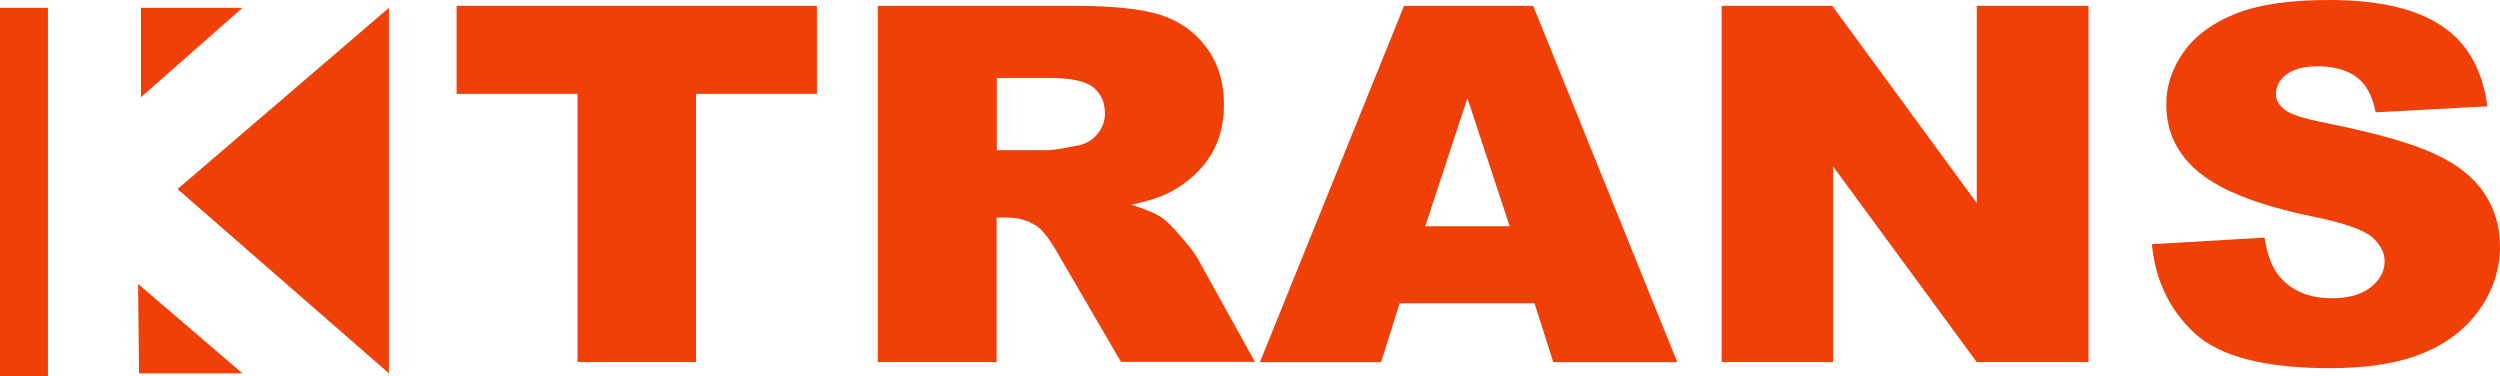 <svg xmlns="http://www.w3.org/2000/svg" width="186" height="28" viewBox="0 0 186 28" fill="none"><path d="M13.21 14.067L28.937 0.582V27.776L13.21 14.067Z" fill="#F03F07"></path><path d="M10.485 0.585H18.034L10.485 7.236V0.585Z" fill="#F03F07"></path><path d="M18.034 27.776H10.344L10.273 21.125L18.034 27.776Z" fill="#F03F07"></path><path d="M3.565 0.585H0L0 27.974H3.565V0.585Z" fill="#F03F07"></path><path d="M33.97 0.436L60.779 0.436V6.982H51.782V26.939H42.969V6.982H33.972V0.436H33.97ZM65.307 26.939V0.436L80.001 0.436C82.721 0.436 84.815 0.647 86.251 1.083C87.687 1.519 88.856 2.325 89.737 3.504C90.62 4.668 91.061 6.096 91.061 7.788C91.061 9.257 90.718 10.527 90.05 11.596C89.38 12.655 88.441 13.512 87.259 14.188C86.506 14.613 85.479 14.955 84.17 15.232C85.222 15.563 85.992 15.878 86.462 16.212C86.787 16.422 87.259 16.899 87.858 17.598C88.485 18.313 88.898 18.854 89.111 19.24L93.367 26.925H83.4L78.686 18.831C78.089 17.787 77.563 17.098 77.093 16.794C76.452 16.385 75.74 16.186 74.93 16.186H74.148V26.939H65.307ZM74.162 11.175H77.878C78.279 11.175 79.062 11.058 80.212 10.819C80.796 10.713 81.264 10.435 81.636 9.985C82.005 9.537 82.206 9.033 82.206 8.452C82.206 7.592 81.905 6.945 81.323 6.483C80.74 6.022 79.642 5.796 78.033 5.796H74.162V11.175ZM114.169 22.562H104.133L102.753 26.941H93.739L104.46 0.438H114.071L124.79 26.941H115.564L114.169 22.562ZM112.32 16.835L109.174 7.298L106.04 16.835H112.32ZM128.093 0.436H136.322L147.07 15.103V0.436H155.385V26.939H147.07L136.378 12.377V26.939H128.091L128.093 0.436ZM160.098 18.169L168.486 17.678C168.672 18.948 169.043 19.914 169.596 20.574C170.506 21.645 171.803 22.189 173.483 22.189C174.736 22.189 175.704 21.91 176.387 21.369C177.072 20.814 177.414 20.179 177.414 19.452C177.414 18.765 177.086 18.155 176.447 17.614C175.794 17.072 174.297 16.554 171.934 16.081C168.062 15.273 165.315 14.202 163.662 12.867C161.996 11.533 161.171 9.825 161.171 7.749C161.171 6.386 161.597 5.105 162.438 3.901C163.292 2.684 164.574 1.733 166.269 1.044C167.979 0.345 170.325 0 173.302 0C176.946 0 179.723 0.635 181.631 1.905C183.553 3.161 184.691 5.159 185.061 7.909L176.748 8.357C176.521 7.167 176.065 6.295 175.352 5.753C174.654 5.212 173.671 4.933 172.431 4.933C171.406 4.933 170.638 5.132 170.112 5.541C169.586 5.938 169.329 6.427 169.329 7.009C169.329 7.434 169.542 7.817 169.97 8.147C170.383 8.491 171.367 8.822 172.93 9.126C176.786 9.894 179.537 10.686 181.203 11.479C182.883 12.26 184.092 13.238 184.845 14.402C185.616 15.567 186 16.876 186 18.332C186 20.038 185.486 21.598 184.476 23.028C183.466 24.456 182.057 25.554 180.232 26.294C178.41 27.034 176.132 27.392 173.356 27.392C168.503 27.392 165.142 26.52 163.277 24.788C161.409 23.053 160.355 20.843 160.098 18.169Z" fill="#F03F07"></path></svg>